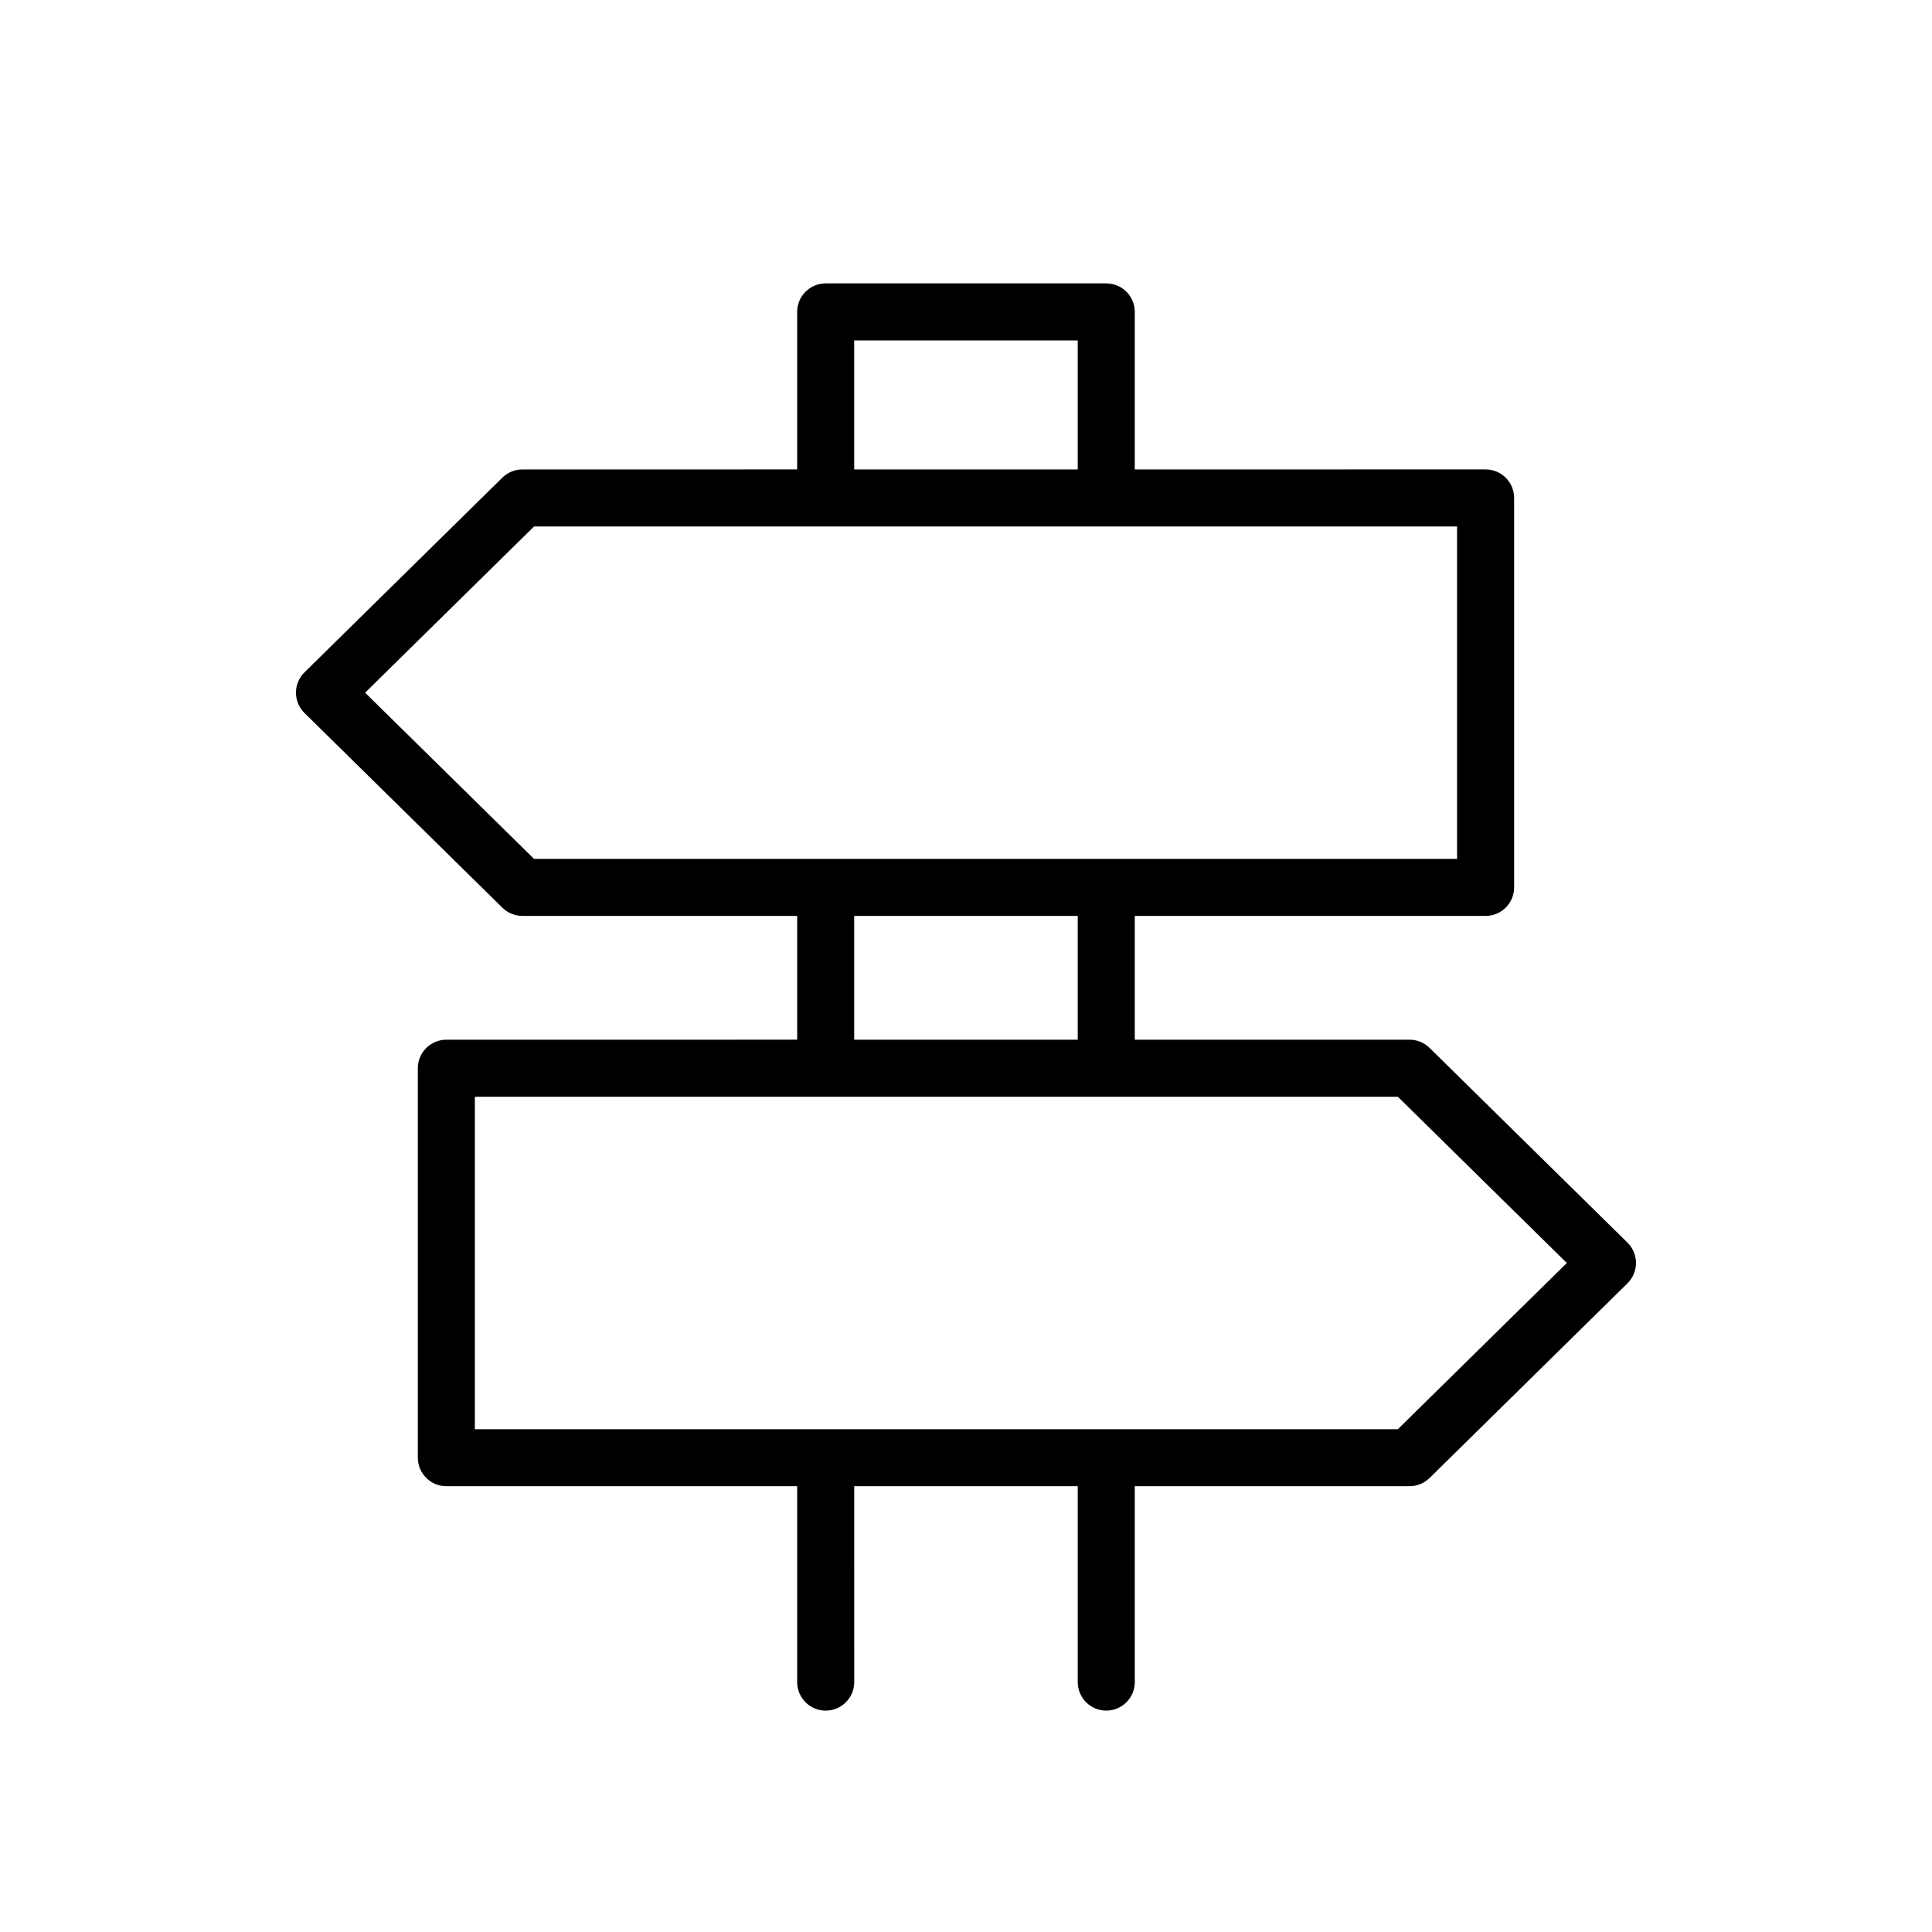 <?xml version="1.0" encoding="UTF-8"?>
<!-- Uploaded to: SVG Repo, www.svgrepo.com, Generator: SVG Repo Mixer Tools -->
<svg fill="#000000" width="800px" height="800px" version="1.1" viewBox="144 144 512 512" xmlns="http://www.w3.org/2000/svg">
 <path d="m575.3 473.31-52.453-51.609c-1.41-1.391-3.316-2.168-5.301-2.168h-72.82v-32.805h92.973c4.172 0 7.559-3.383 7.559-7.559v-103.21c0-4.176-3.387-7.559-7.559-7.559l-92.973 0.004v-41.746c0-4.176-3.387-7.559-7.559-7.559h-74.348c-4.172 0-7.559 3.383-7.559 7.559v41.742l-72.82 0.004c-1.984 0-3.887 0.781-5.301 2.168l-52.449 51.605c-1.445 1.422-2.258 3.363-2.258 5.387s0.812 3.965 2.258 5.387l52.453 51.605c1.41 1.391 3.316 2.168 5.301 2.168h72.82v32.805l-92.977 0.004c-4.172 0-7.559 3.383-7.559 7.559v103.21c0 4.176 3.387 7.559 7.559 7.559h92.973v51.914c0 4.176 3.387 7.559 7.559 7.559s7.559-3.383 7.559-7.559l-0.004-51.918h59.238v51.914c0 4.176 3.387 7.559 7.559 7.559s7.559-3.383 7.559-7.559l-0.004-51.914h72.82c1.984 0 3.887-0.781 5.301-2.168l52.453-51.605c1.445-1.422 2.258-3.363 2.258-5.387 0-2.027-0.812-3.965-2.258-5.387zm-204.93-239.09h59.238v34.188h-59.238zm-84.84 137.4-44.773-44.051 44.773-44.051h244.61v88.098l-85.418 0.004zm144.08 15.113v32.805h-59.238v-32.805zm84.84 136.02h-244.61v-88.098h244.61l44.773 44.051z"/>
</svg>